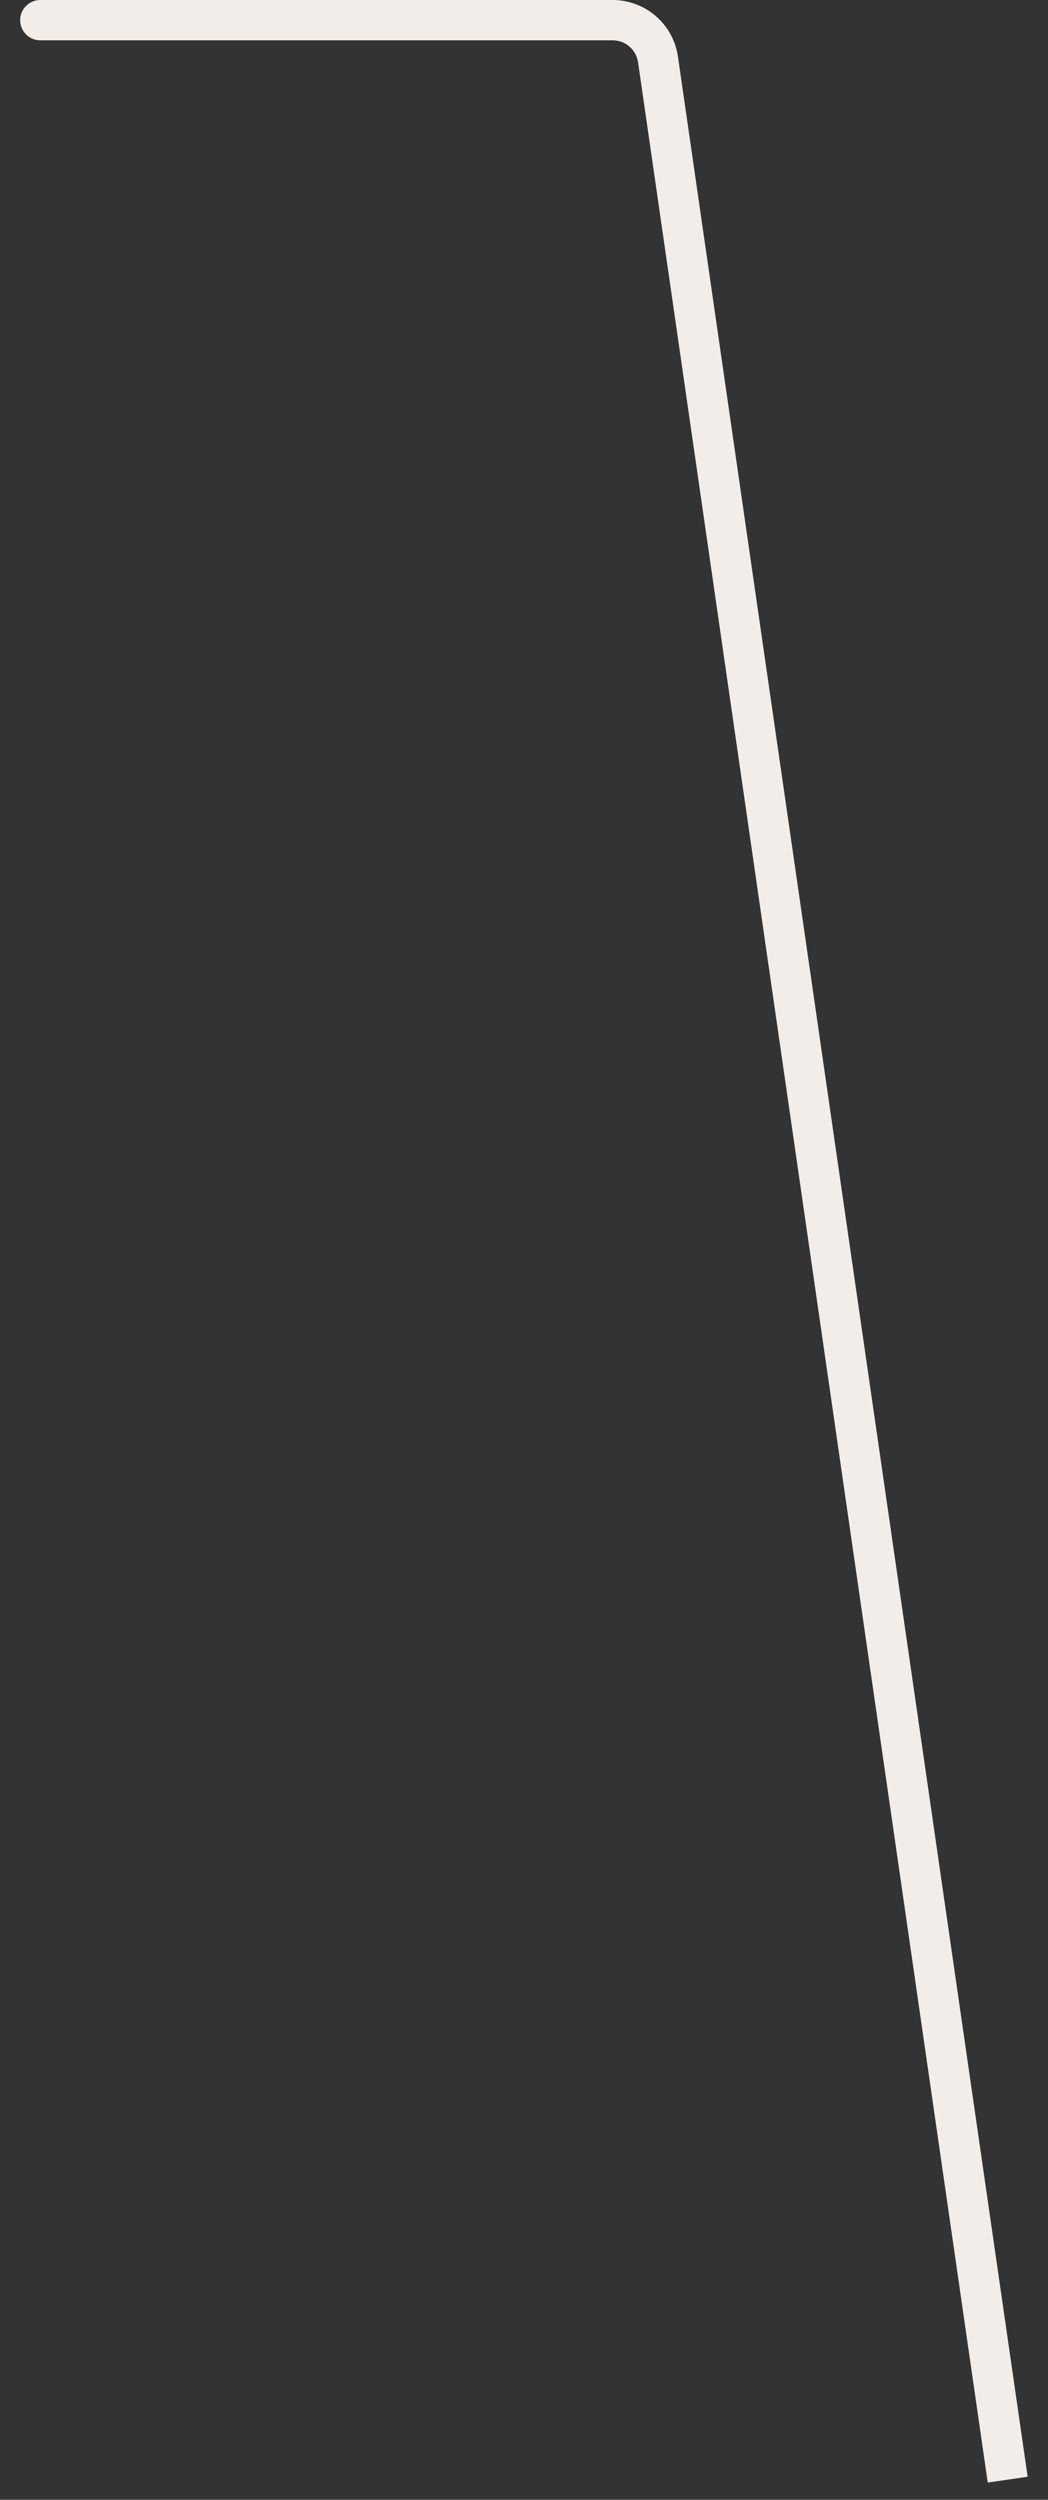 <svg width="26" height="62" viewBox="0 0 26 62" fill="none" xmlns="http://www.w3.org/2000/svg">
<rect x="0" y="0" width="26" height="62" fill="#333333" stroke="none"/>
<path d="M1 6.10352e-05C0.724 6.10352e-05 0.5 0.224 0.5 0.5C0.5 0.776 0.724 1 1 1V6.10352e-05ZM16.325 1.475L15.83 1.546L16.325 1.475ZM25.495 61.428L16.819 1.403L15.83 1.546L24.505 61.572L25.495 61.428ZM15.199 6.10352e-05H1V1H15.199V6.10352e-05ZM16.819 1.403C16.703 0.598 16.013 6.10352e-05 15.199 6.10352e-05V1C15.516 1 15.784 1.233 15.83 1.546L16.819 1.403Z" fill="#F2EDE9"/>
</svg>

